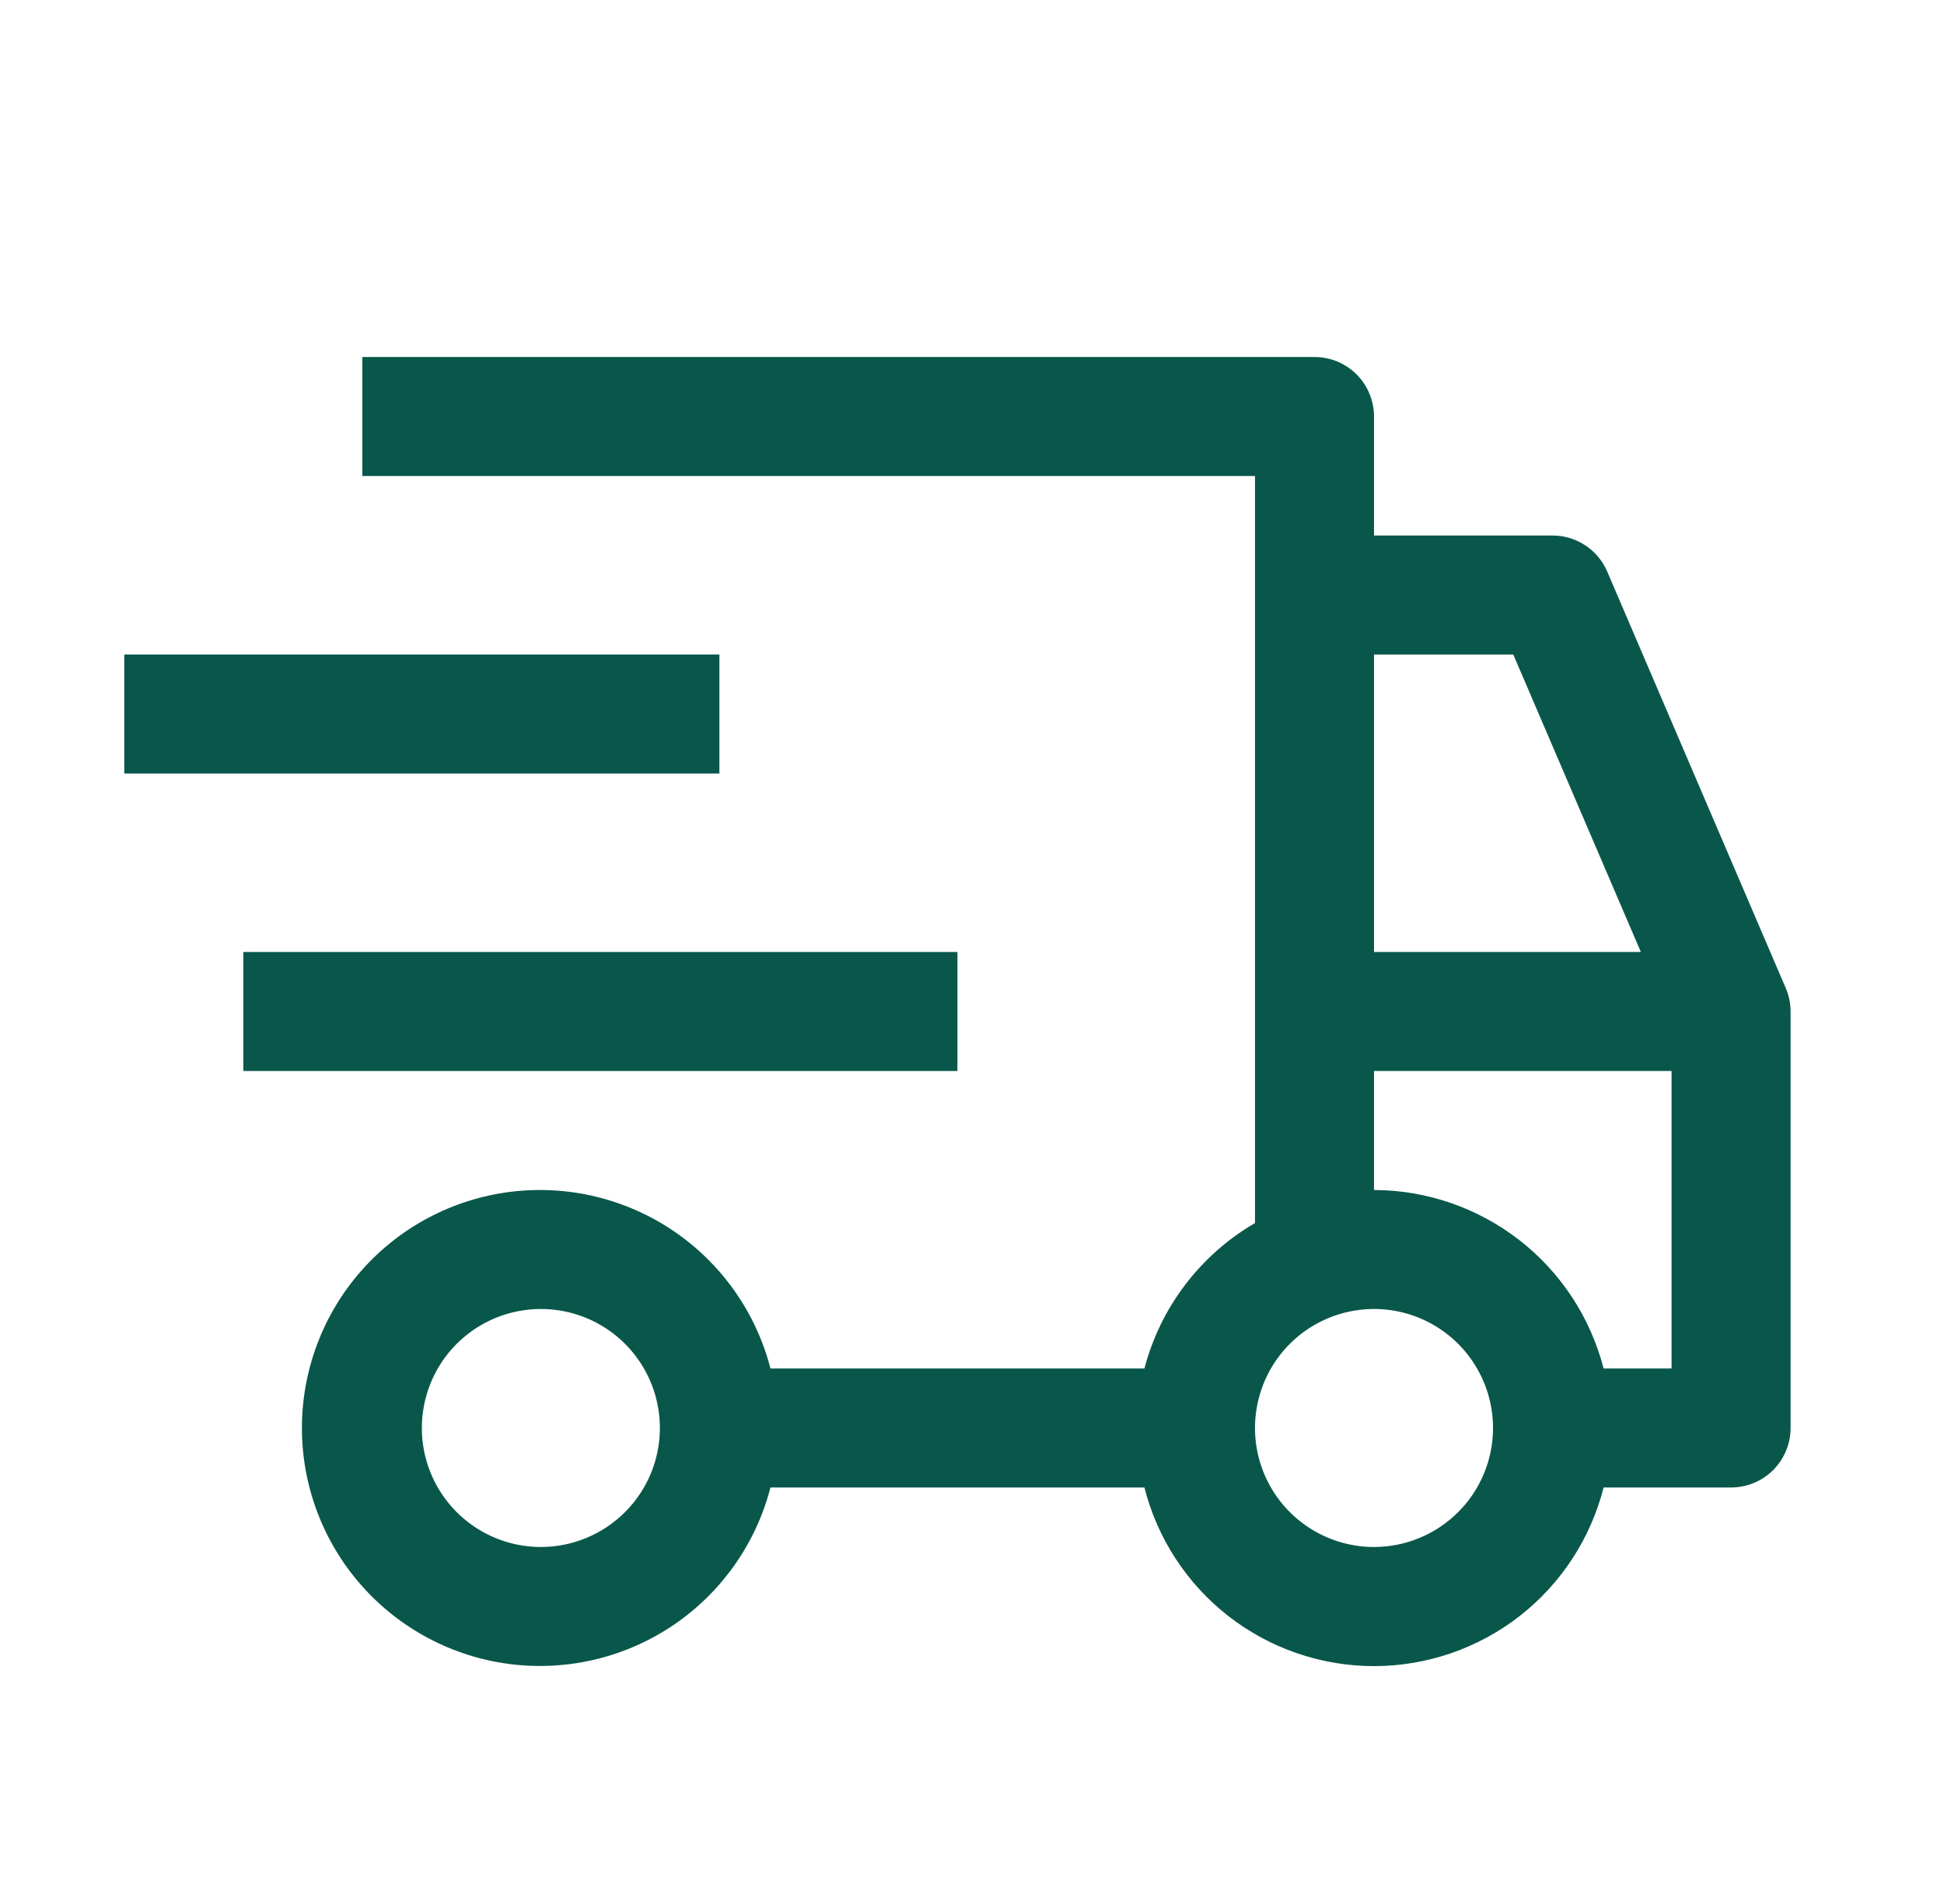 <?xml version="1.0" encoding="UTF-8"?>
<svg xmlns="http://www.w3.org/2000/svg" width="49" height="48" viewBox="0 0 49 48" fill="none">
  <path d="M6.133 24H24.133V27H6.133V24ZM3.133 16.5H18.133V19.5H3.133V16.5Z" fill="#09574A"></path>
  <path d="M45.011 24.909L40.511 14.409C40.396 14.139 40.203 13.909 39.958 13.748C39.713 13.586 39.426 13.5 39.133 13.5H34.633V10.5C34.633 10.102 34.475 9.721 34.194 9.439C33.912 9.158 33.531 9 33.133 9H9.133V12H31.633V30.834C30.95 31.231 30.352 31.76 29.874 32.389C29.395 33.018 29.046 33.736 28.846 34.5H19.42C19.055 33.086 18.186 31.854 16.978 31.034C15.769 30.215 14.303 29.864 12.854 30.048C11.406 30.232 10.074 30.938 9.108 32.034C8.143 33.129 7.61 34.54 7.61 36C7.61 37.46 8.143 38.871 9.108 39.966C10.074 41.062 11.406 41.768 12.854 41.952C14.303 42.136 15.769 41.785 16.978 40.966C18.186 40.146 19.055 38.914 19.42 37.5H28.846C29.172 38.787 29.918 39.929 30.966 40.745C32.015 41.56 33.305 42.003 34.633 42.003C35.961 42.003 37.251 41.56 38.299 40.745C39.347 39.929 40.093 38.787 40.42 37.5H43.633C44.031 37.5 44.412 37.342 44.694 37.061C44.975 36.779 45.133 36.398 45.133 36V25.5C45.133 25.297 45.091 25.096 45.011 24.909ZM13.633 39C13.04 39 12.46 38.824 11.966 38.494C11.473 38.165 11.088 37.696 10.861 37.148C10.634 36.6 10.575 35.997 10.691 35.415C10.806 34.833 11.092 34.298 11.511 33.879C11.931 33.459 12.466 33.173 13.048 33.058C13.63 32.942 14.233 33.001 14.781 33.228C15.329 33.455 15.798 33.84 16.127 34.333C16.457 34.827 16.633 35.407 16.633 36C16.633 36.796 16.317 37.559 15.754 38.121C15.191 38.684 14.428 39 13.633 39ZM34.633 16.5H38.143L41.359 24H34.633V16.5ZM34.633 39C34.039 39 33.459 38.824 32.966 38.494C32.473 38.165 32.088 37.696 31.861 37.148C31.634 36.6 31.575 35.997 31.691 35.415C31.806 34.833 32.092 34.298 32.511 33.879C32.931 33.459 33.466 33.173 34.048 33.058C34.63 32.942 35.233 33.001 35.781 33.228C36.329 33.455 36.798 33.84 37.127 34.333C37.457 34.827 37.633 35.407 37.633 36C37.633 36.796 37.317 37.559 36.754 38.121C36.191 38.684 35.428 39 34.633 39ZM42.133 34.5H40.42C40.089 33.215 39.342 32.076 38.295 31.262C37.247 30.448 35.959 30.004 34.633 30V27H42.133V34.5Z" fill="#09574A"></path>
</svg>
